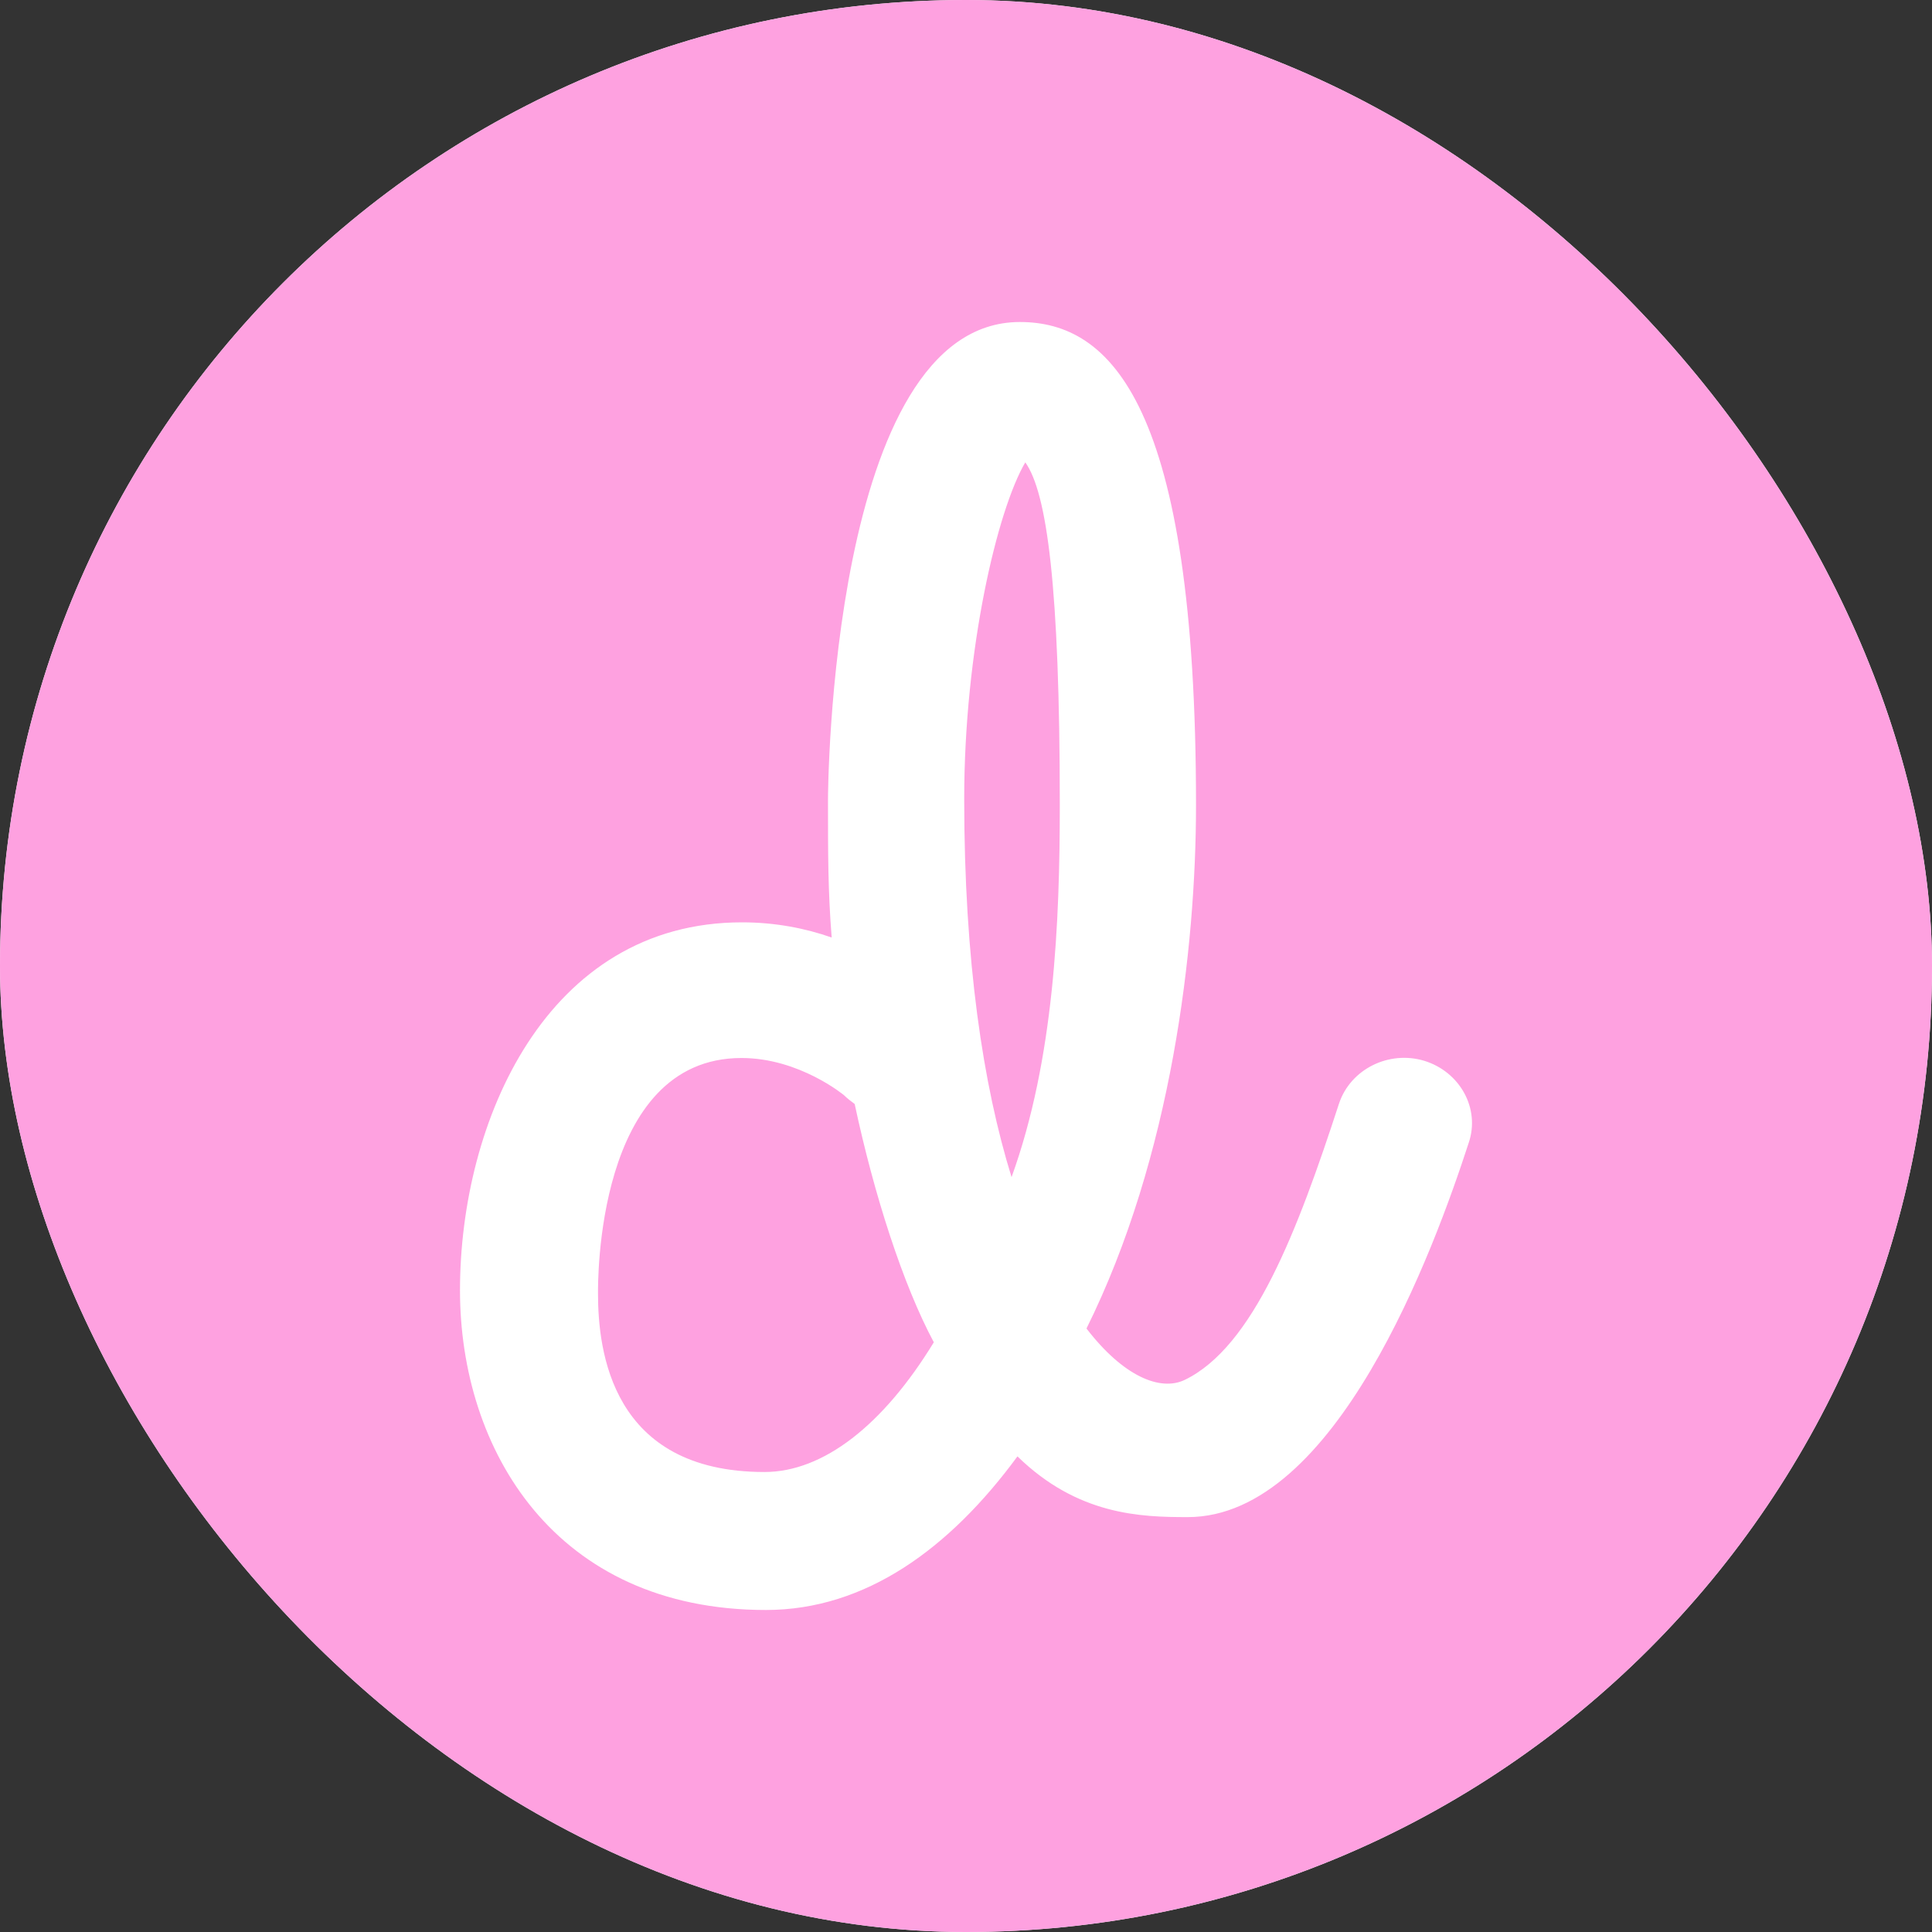 <?xml version="1.0" encoding="UTF-8"?> <svg xmlns="http://www.w3.org/2000/svg" width="55" height="55" viewBox="0 0 55 55" fill="none"><rect x="0" y="0" width="55" height="55" fill="#333333" stroke="none"/> <g clip-path="url(#clip0_850_741)"> <rect width="55" height="55" rx="27.5" fill="white"></rect> <path d="M6.548 0C2.933 0 0 2.933 0 6.548V48.452C0 52.067 2.933 55 6.548 55H48.452C52.067 55 55 52.067 55 48.452V6.548C55 2.933 52.067 0 48.452 0H6.548ZM29.032 9.167C31.612 9.167 34.048 11.485 34.048 22.917C34.048 27.002 33.352 32.936 30.93 37.82C31.977 39.182 33.026 39.613 33.72 39.286C35.684 38.343 36.941 35.03 38.119 31.416C38.447 30.434 39.536 29.897 40.544 30.198C41.566 30.513 42.14 31.559 41.813 32.528C40.817 35.593 38.029 43.189 33.812 43.189C32.477 43.189 30.681 43.136 28.965 41.46C27.041 44.079 24.646 45.833 21.804 45.833C15.793 45.833 13.095 41.264 13.095 36.733C13.095 31.927 15.558 26.257 21.124 26.257C22.067 26.257 22.93 26.427 23.676 26.689C23.572 25.38 23.571 24.332 23.571 22.761C23.571 22.617 23.624 9.167 29.032 9.167ZM29.188 13.162C28.389 14.524 27.449 18.502 27.449 22.745C27.449 27.355 27.985 30.892 28.797 33.511C30.015 30.145 30.17 26.23 30.17 22.917C30.17 16.683 29.803 14.026 29.188 13.162ZM21.108 30.119C16.944 30.119 17.024 36.574 17.024 36.823C17.024 38.447 17.402 41.905 21.763 41.905C23.439 41.905 25.144 40.569 26.584 38.212C25.707 36.575 24.881 34.008 24.331 31.429C24.226 31.35 24.121 31.272 24.029 31.18C24.029 31.18 22.758 30.119 21.108 30.119Z" fill="#FEA1E0"></path> </g> <defs> <clipPath id="clip0_850_741"> <rect width="55" height="55" rx="27.5" fill="white"></rect> </clipPath> </defs> </svg> 